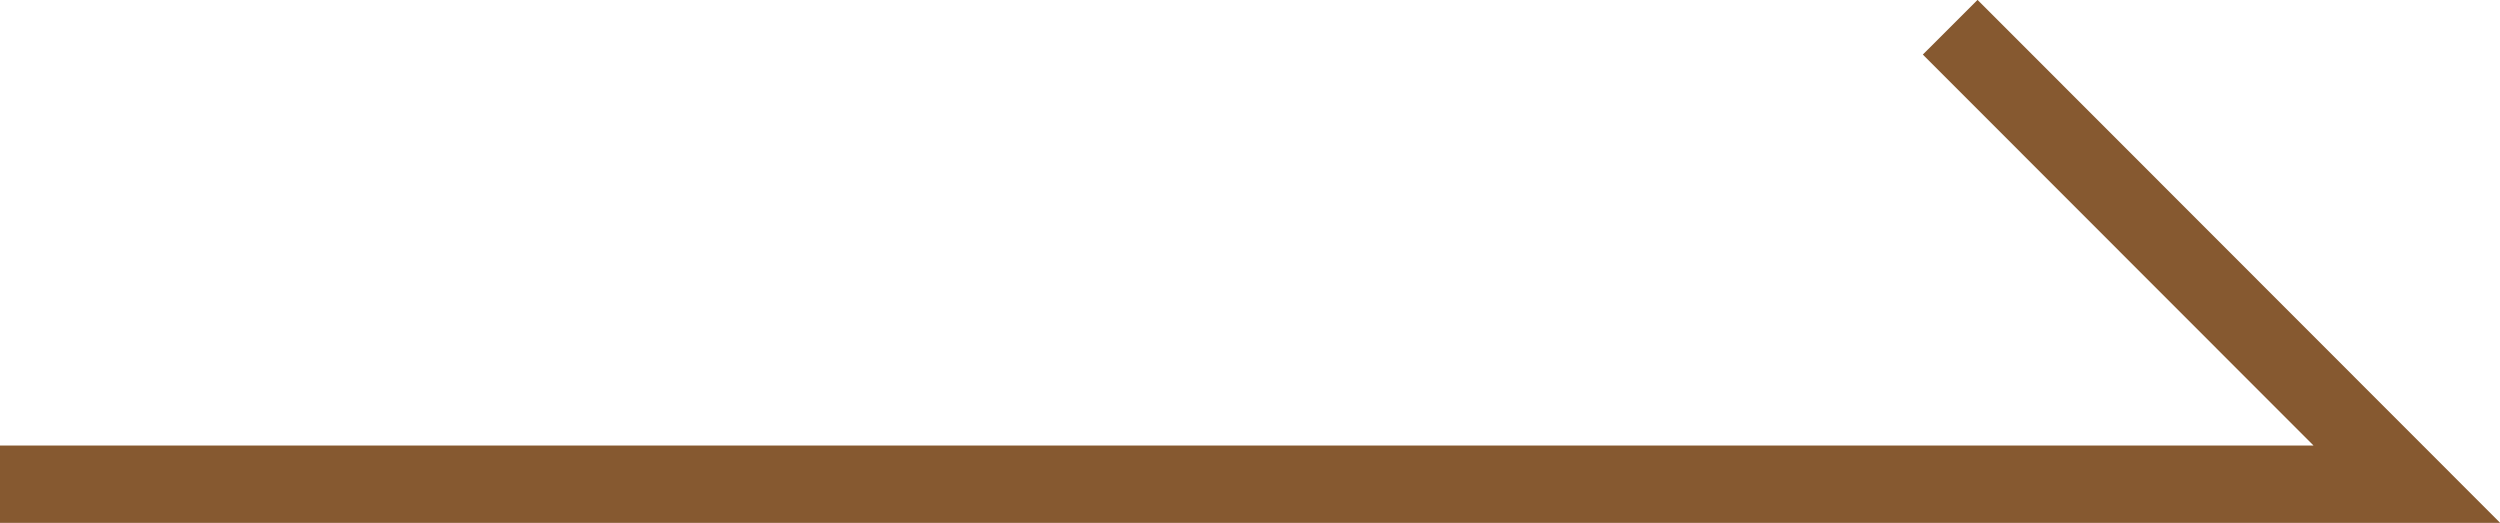 <?xml version="1.0" encoding="UTF-8"?>
<svg id="_圖層_2" data-name="圖層_2" xmlns="http://www.w3.org/2000/svg" viewBox="0 0 80.8 16.9">
  <defs>
    <style>
      .cls-1 {
        fill: none;
        stroke: #865930;
        stroke-miterlimit: 10;
        stroke-width: 2.5px;
      }
    </style>
  </defs>
  <g id="_圖層_1-2" data-name="圖層_1">
    <polyline class="cls-1" points="0 15.65 77.79 15.65 63.03 .88"/>
  </g>
</svg>